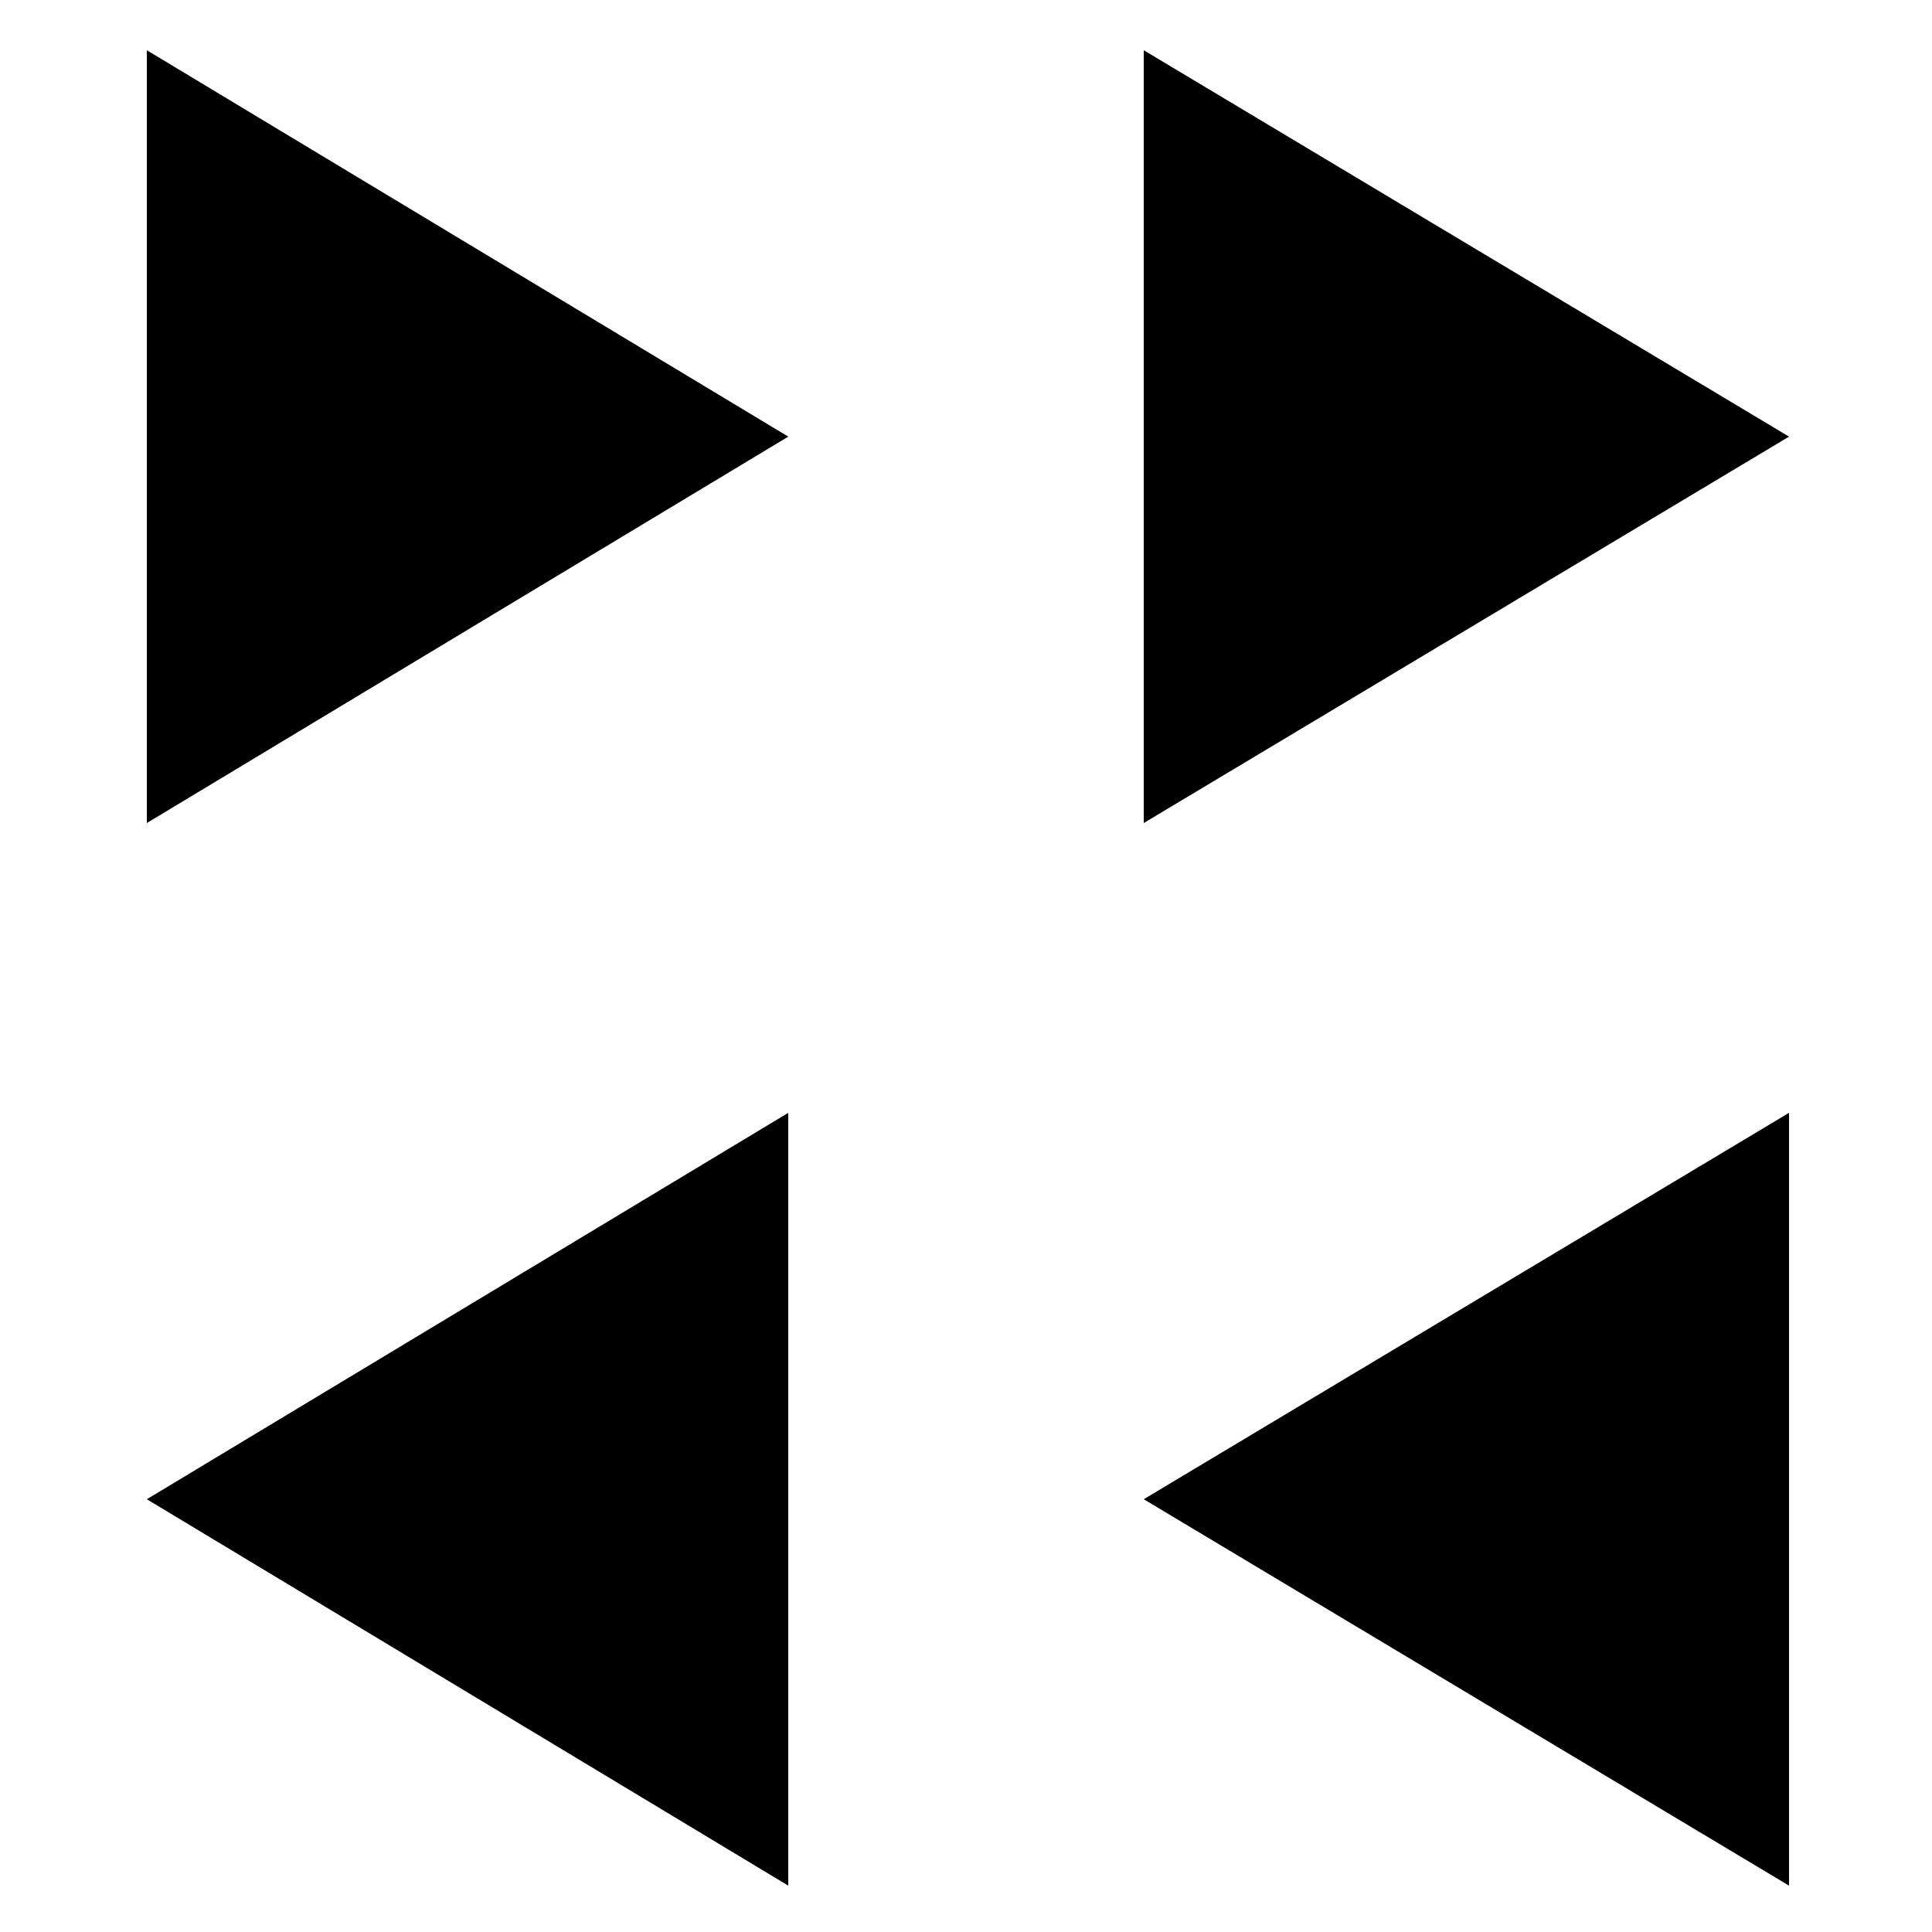 <svg data-name="Layer 1" xmlns="http://www.w3.org/2000/svg" viewBox="0 0 5 5"><path d="M.38 2.13v-2l1.66 1-1.66 1z"/><path data-name="Fill-1" d="M2.04 2.88v2l-1.66-1 1.66-1zM2.96 2.13v-2l1.67 1-1.67 1zM4.63 2.88v2l-1.67-1 1.67-1z"/></svg>